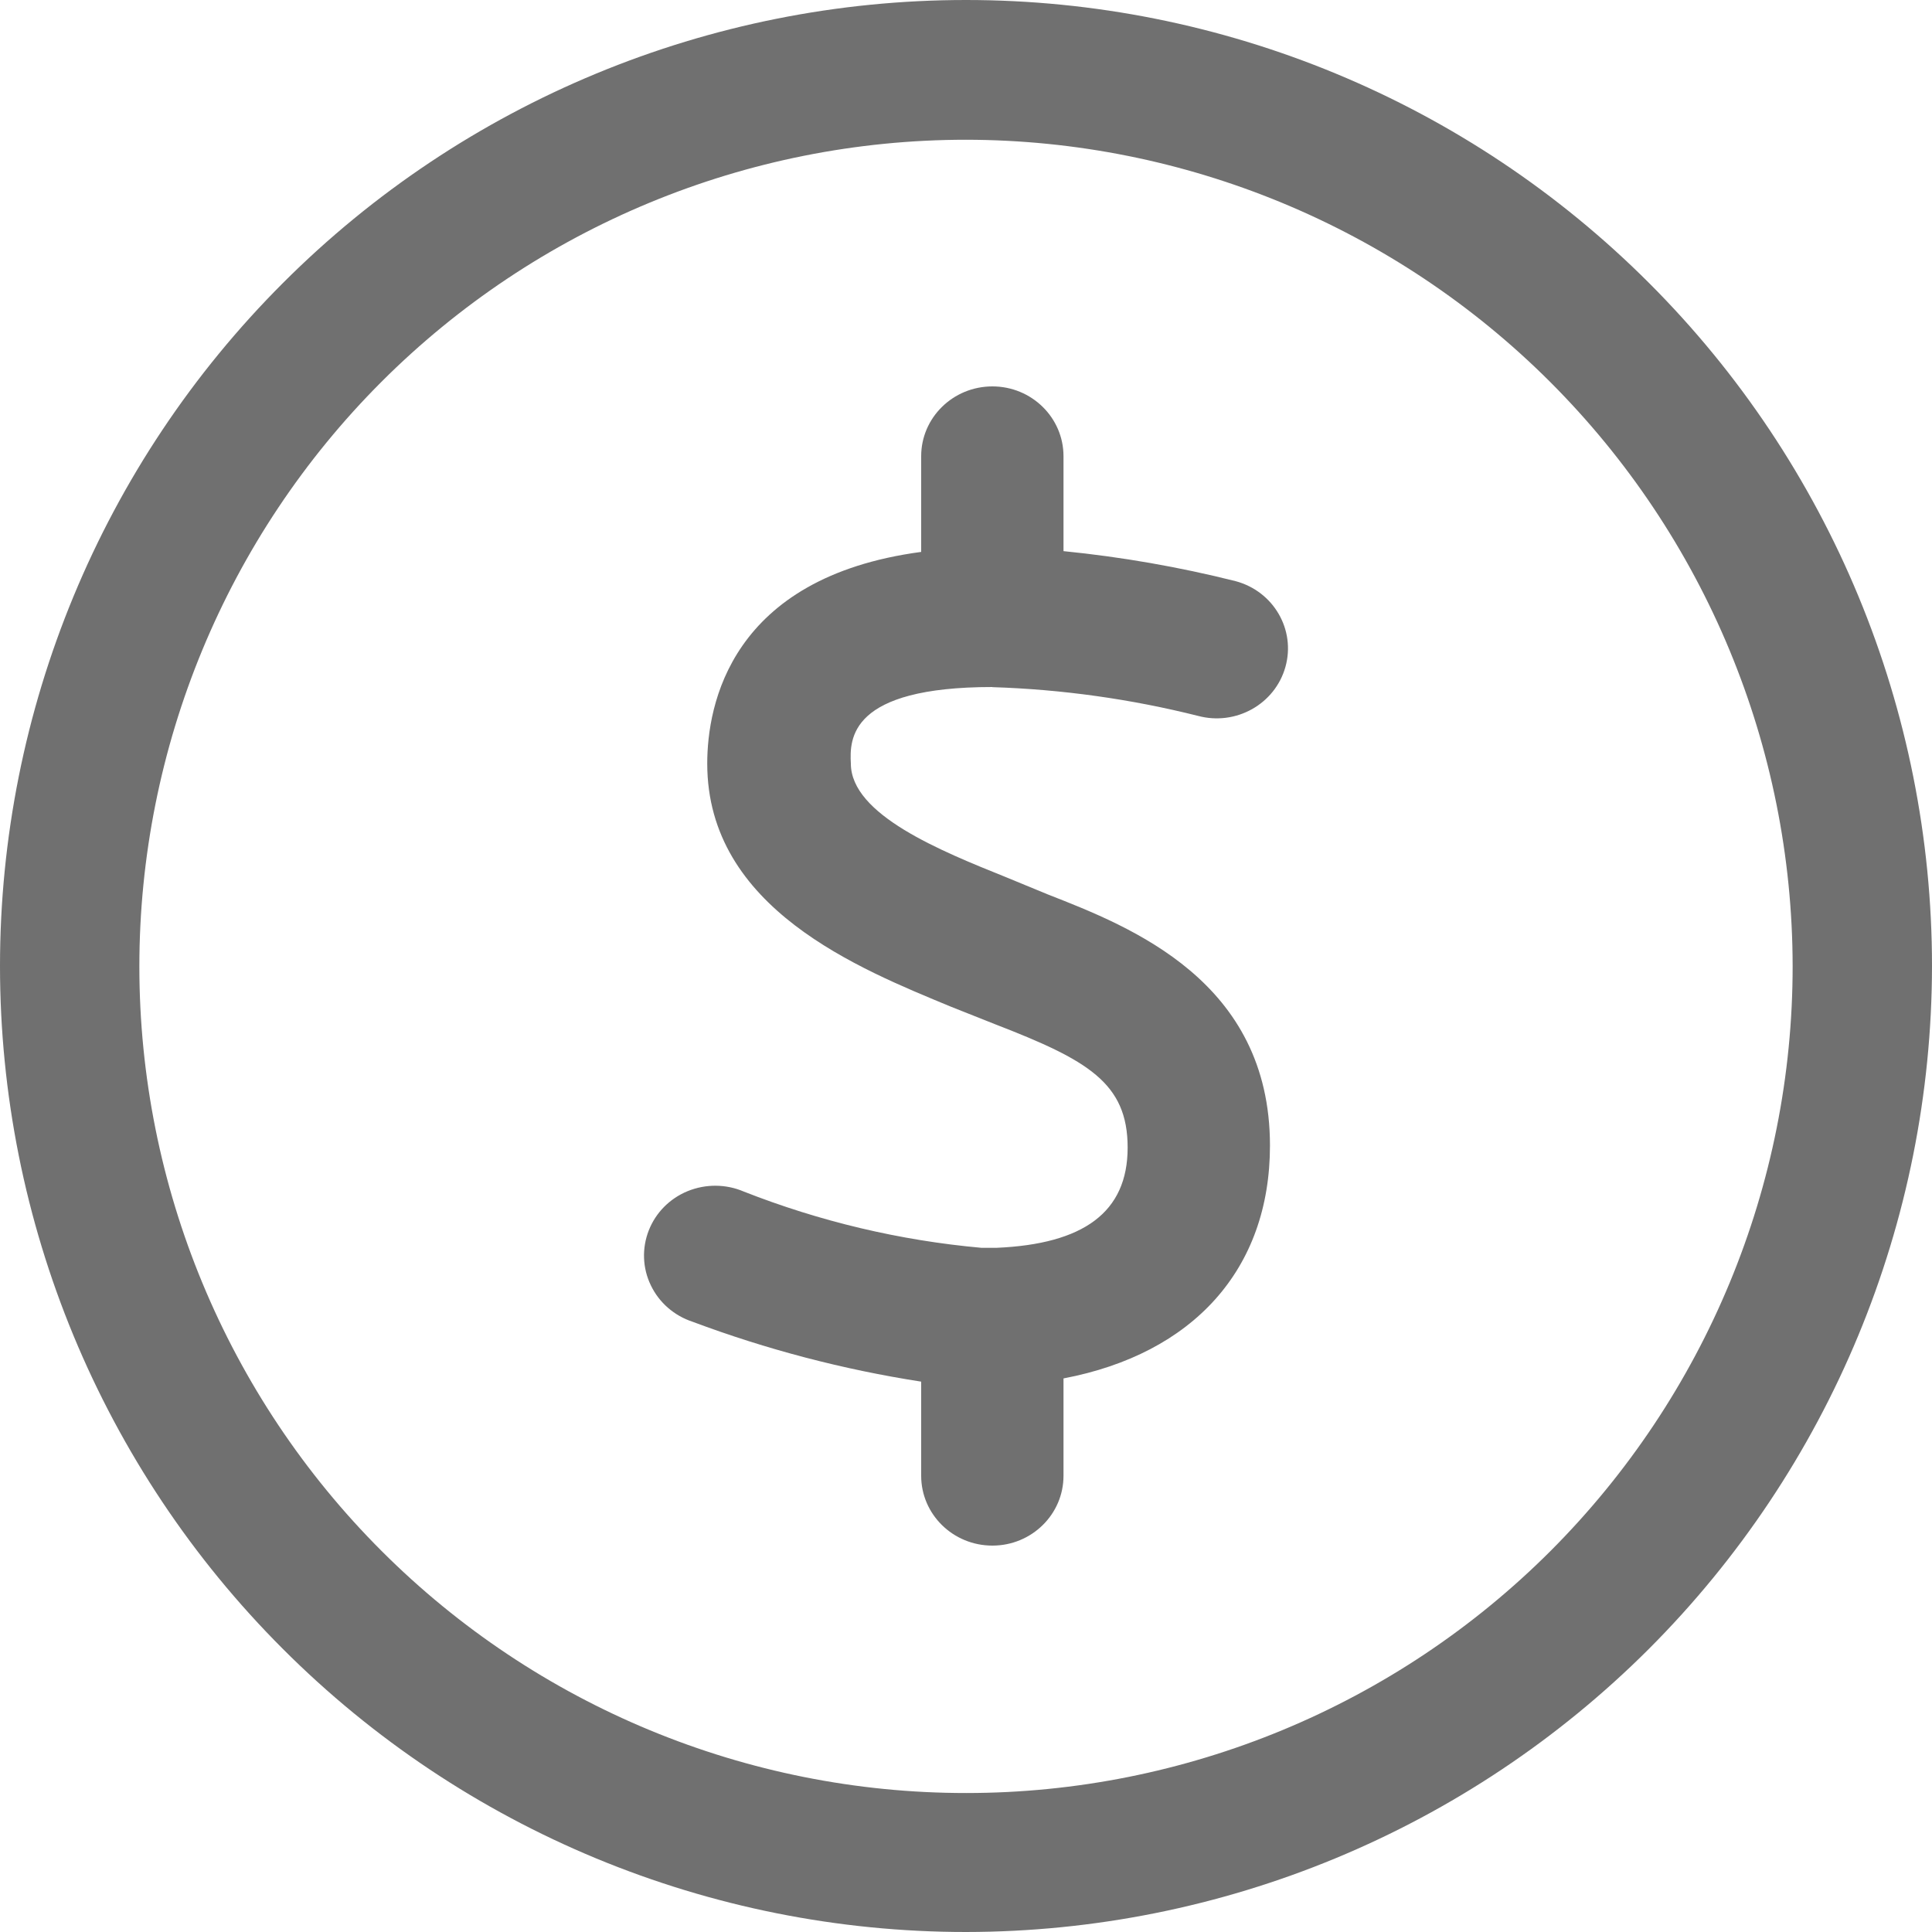 <svg width="15" height="15" viewBox="0 0 15 15" fill="none" xmlns="http://www.w3.org/2000/svg">
<path d="M7.5 15C5.511 15 3.603 14.21 2.197 12.803C0.79 11.397 0 9.489 0 7.5C0 5.511 0.79 3.603 2.197 2.197C3.603 0.79 5.511 0 7.5 0C9.489 0 11.397 0.79 12.803 2.197C14.21 3.603 15 5.511 15 7.5C14.998 9.489 14.208 11.395 12.802 12.802C11.395 14.208 9.489 14.998 7.5 15ZM7.5 1.085C5.798 1.085 4.165 1.761 2.961 2.965C1.758 4.169 1.082 5.802 1.082 7.504C1.082 9.206 1.759 10.839 2.963 12.042C4.167 13.246 5.8 13.922 7.502 13.921C9.204 13.921 10.837 13.244 12.04 12.04C13.243 10.835 13.919 9.202 13.918 7.5C13.916 5.799 13.239 4.168 12.035 2.965C10.832 1.763 9.201 1.087 7.5 1.085L7.5 1.085Z" fill="#707070"/>
<path d="M7.705 5.335C8.243 5.352 8.779 5.427 9.301 5.558C9.595 5.637 9.899 5.467 9.98 5.178C10.061 4.889 9.888 4.591 9.593 4.512C9.155 4.402 8.708 4.324 8.257 4.279V3.542C8.257 3.243 8.01 3 7.705 3C7.399 3 7.152 3.243 7.152 3.542V4.285C5.67 4.483 5.491 5.475 5.491 5.928C5.491 7.054 6.674 7.522 7.383 7.816L7.519 7.87L7.728 7.953C8.443 8.23 8.755 8.406 8.755 8.91C8.755 9.414 8.41 9.659 7.737 9.688H7.62C6.986 9.631 6.364 9.483 5.774 9.251C5.636 9.192 5.479 9.191 5.339 9.248C5.2 9.305 5.091 9.415 5.037 9.553C4.983 9.691 4.988 9.845 5.053 9.979C5.117 10.113 5.234 10.215 5.377 10.262C5.951 10.477 6.546 10.633 7.152 10.727V11.458C7.152 11.757 7.399 12 7.705 12C8.01 12 8.257 11.757 8.257 11.458V10.702C9.262 10.511 9.86 9.857 9.86 8.894C9.86 7.618 8.781 7.197 8.137 6.945L7.812 6.811C7.305 6.607 6.606 6.326 6.606 5.928C6.596 5.736 6.596 5.334 7.705 5.334L7.705 5.335Z" fill="#707070"/>
</svg>
